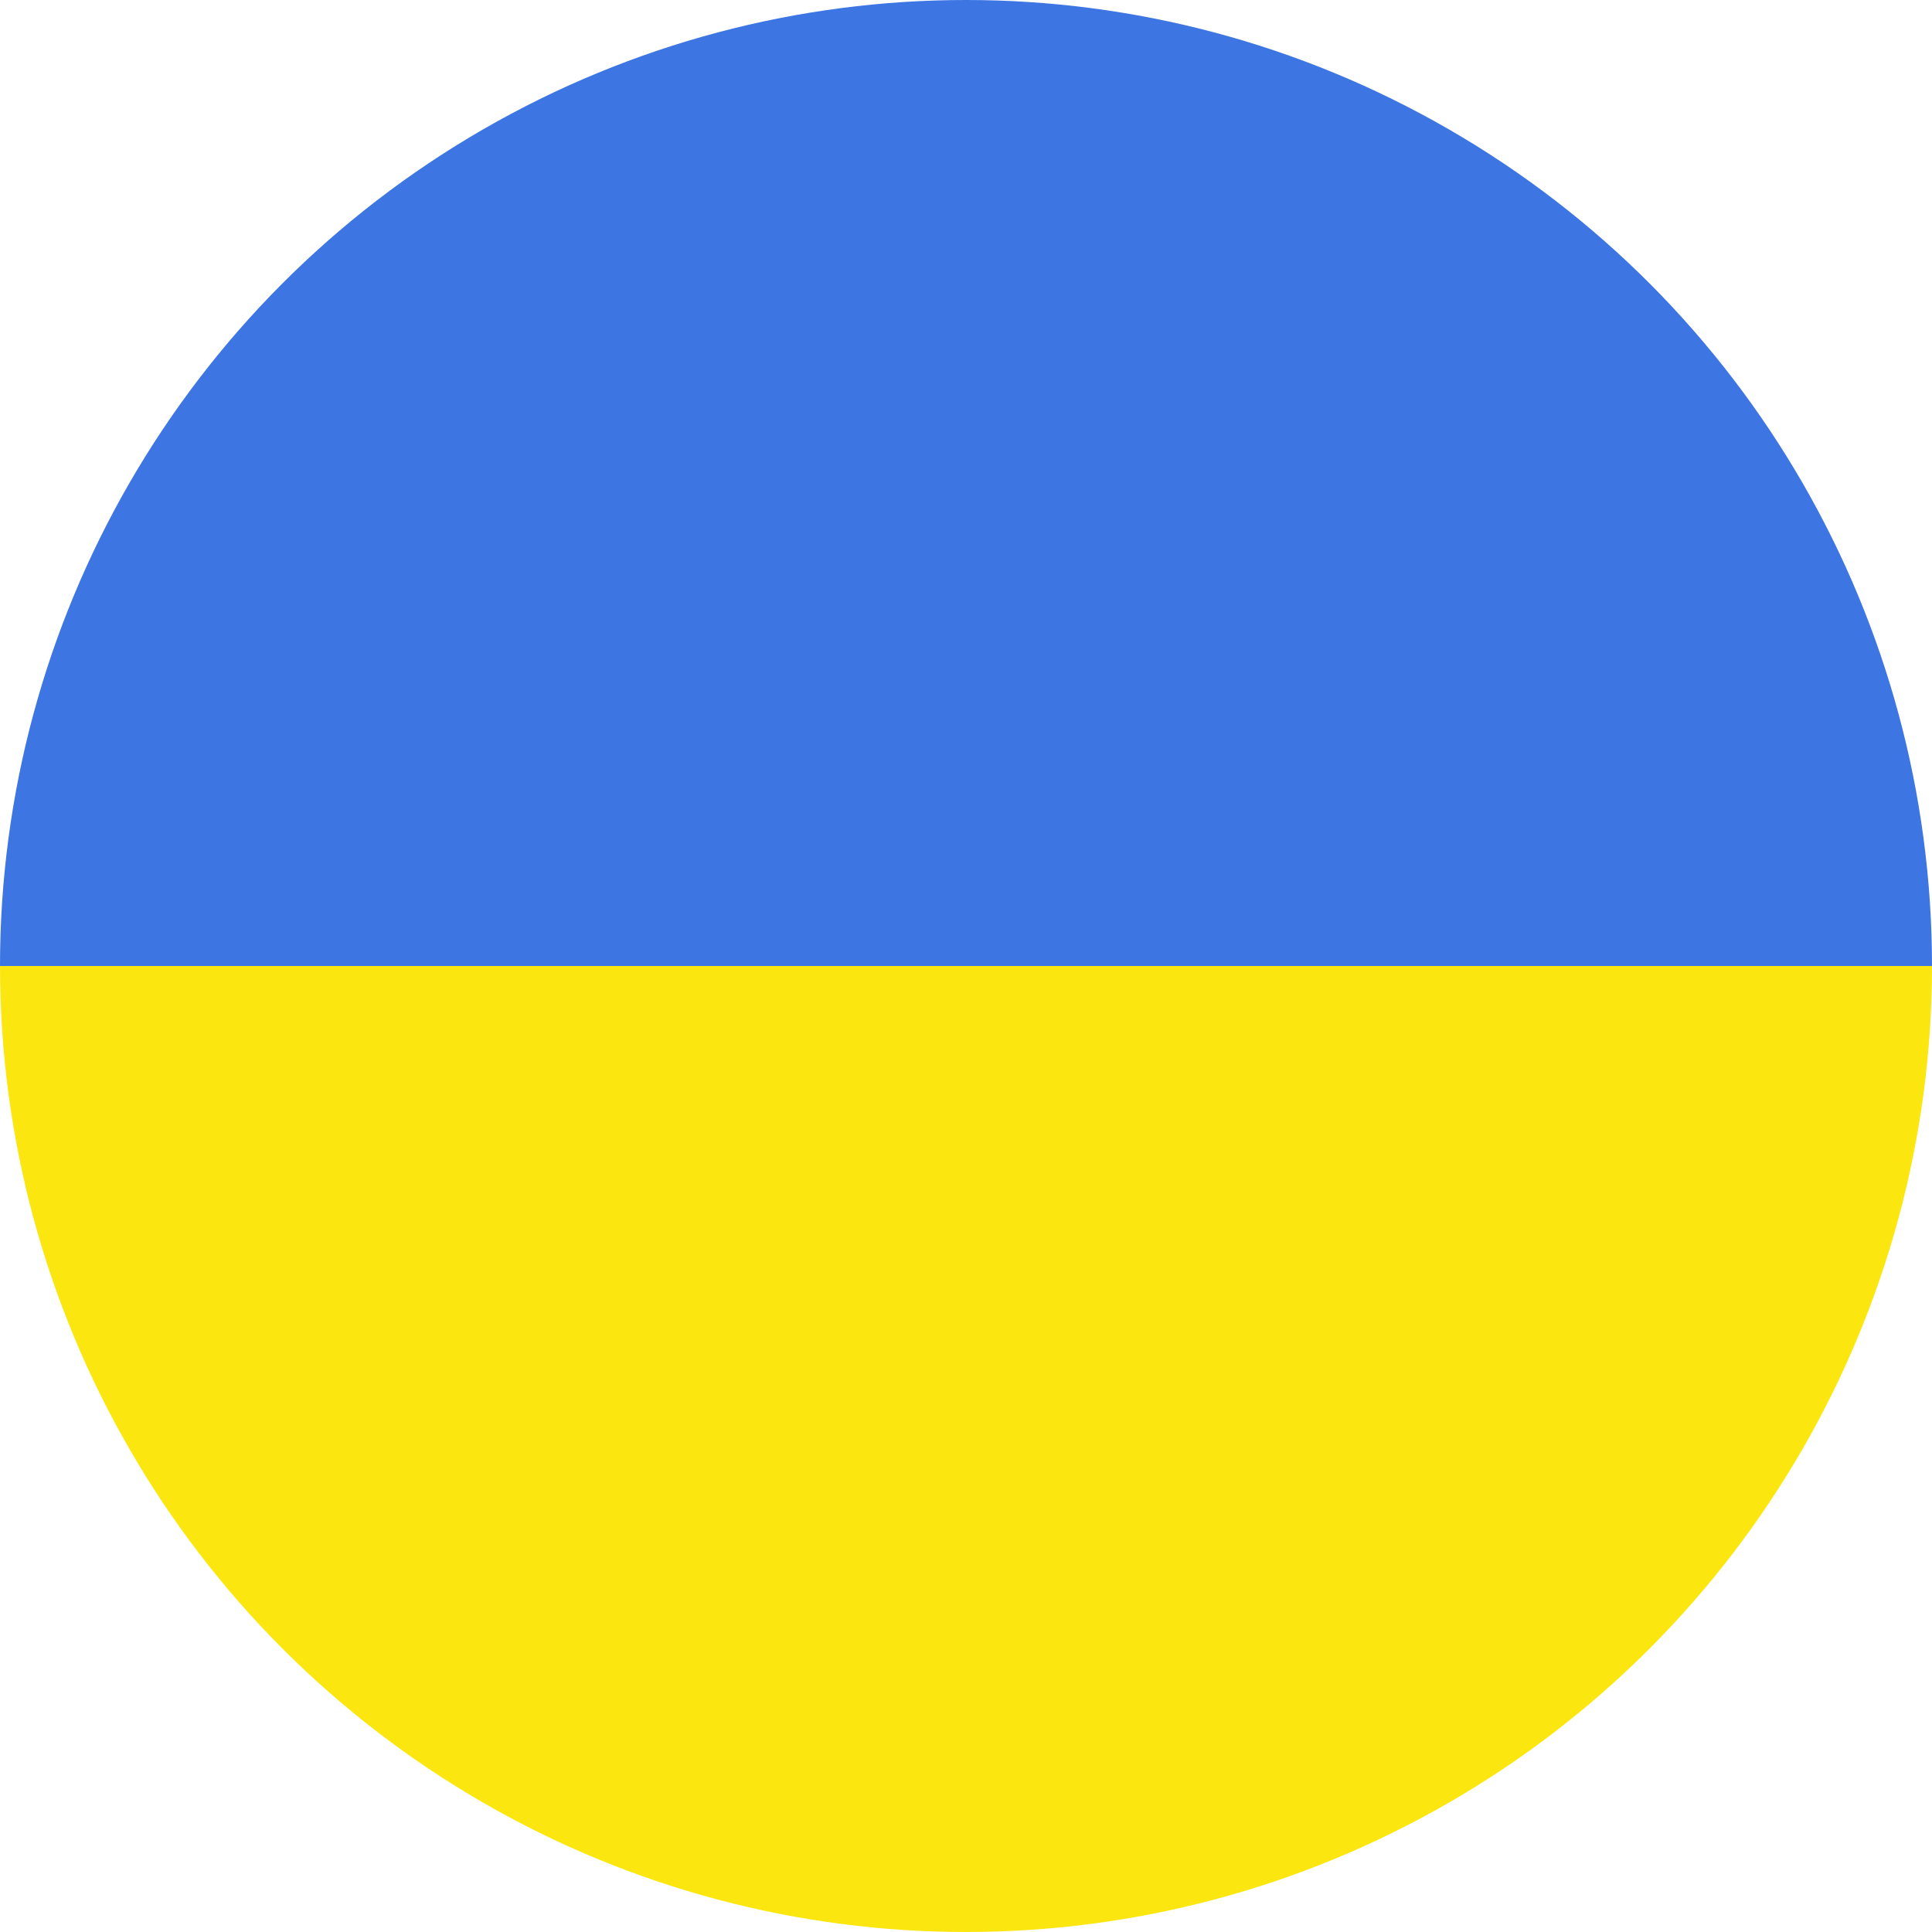 <?xml version="1.0" encoding="UTF-8"?><svg id="Laag_1" xmlns="http://www.w3.org/2000/svg" xmlns:xlink="http://www.w3.org/1999/xlink" viewBox="0 0 100 100"><defs><style>.cls-1{fill:#fbe70f;}.cls-1,.cls-2,.cls-3,.cls-4{stroke-width:0px;}.cls-2{fill:none;}.cls-5{clip-path:url(#clippath-1);}.cls-3{fill:#cc092f;}.cls-6{clip-path:url(#clippath);}.cls-4{fill:#3d75e3;}</style><clipPath id="clippath"><circle class="cls-2" cx="-83.83" cy="50" r="50"/></clipPath><clipPath id="clippath-1"><circle class="cls-2" cx="50" cy="50" r="50"/></clipPath></defs><g class="cls-6"><rect class="cls-3" x="-50.53" width="66.7" height="100"/></g><g class="cls-5"><rect class="cls-4" x="-20.59" width="141.18" height="50"/><rect class="cls-1" x="-20.59" y="50" width="141.18" height="50"/></g></svg>